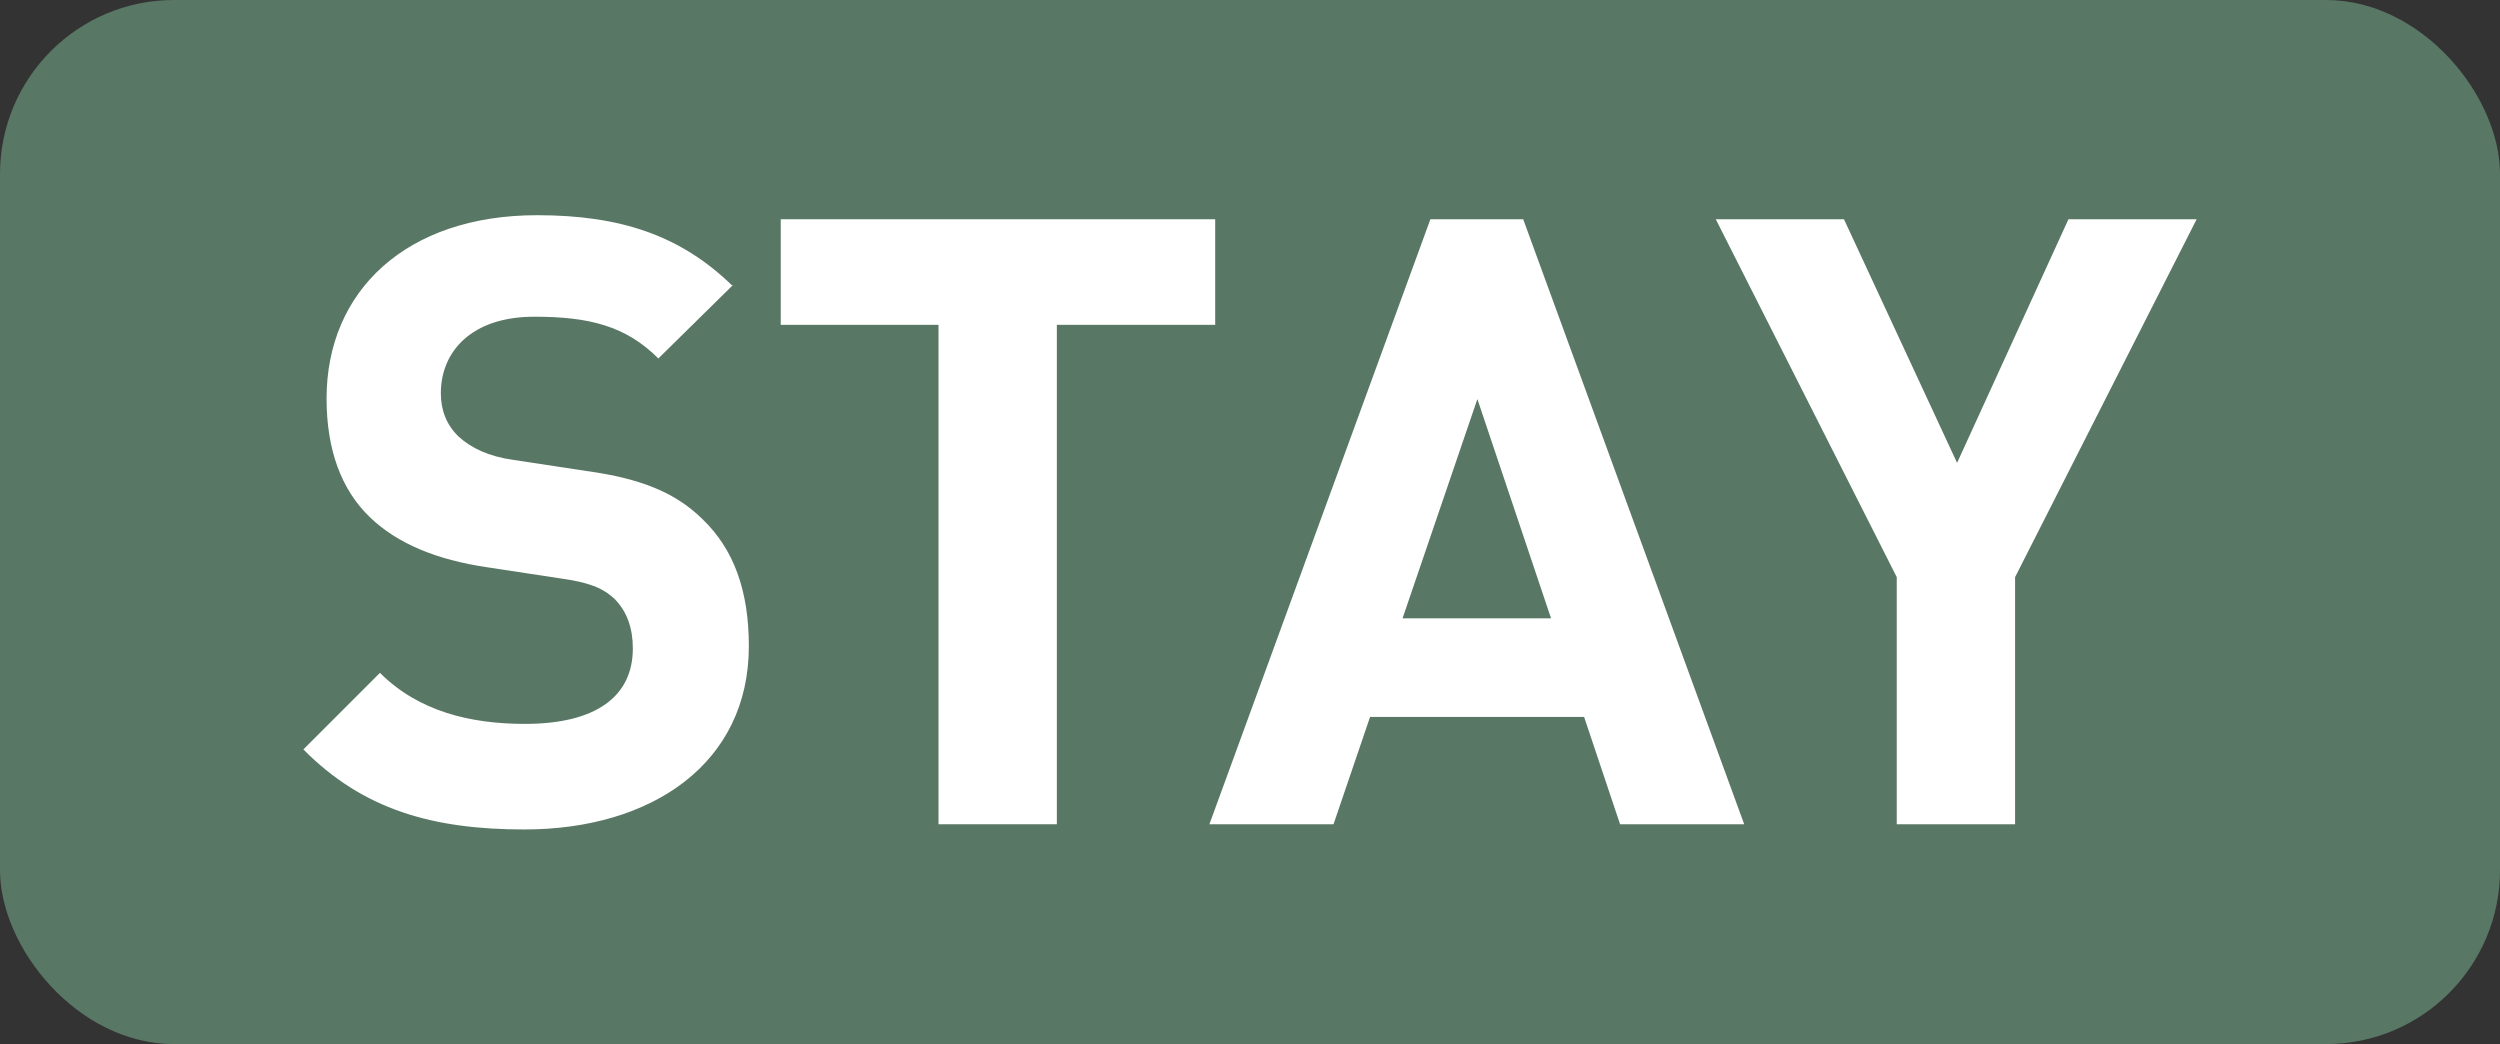 <?xml version="1.0" encoding="UTF-8"?>
<svg id="_レイヤー_1" data-name="レイヤー 1" xmlns="http://www.w3.org/2000/svg" viewBox="0 0 43.1 18">
  <rect x="0" y="0" width="43.1" height="18" fill="#333333" stroke="none"/>
  <defs>
    <style>
      .cls-1 {
        fill: #fff;
      }

      .cls-2 {
        fill: #597765;
      }
    </style>
  </defs>
  <rect class="cls-2" width="43.1" height="18" rx="3" ry="3"/>
  <g>
    <path class="cls-1" d="M12.64,4.91l-1.29,1.27c-.56-.56-1.19-.72-2.14-.72-1.08,0-1.61.6-1.61,1.32,0,.28.09.54.31.75.21.19.51.34.95.4l1.25.19c.95.13,1.54.38,1.99.82.56.53.81,1.26.81,2.2,0,2.02-1.67,3.16-3.87,3.16-1.58,0-2.78-.34-3.81-1.38l1.32-1.32c.66.66,1.55.88,2.5.88,1.22,0,1.86-.47,1.86-1.3,0-.35-.1-.64-.32-.86-.21-.19-.44-.28-.94-.35l-1.25-.19c-.88-.13-1.55-.41-2.02-.86-.5-.48-.75-1.17-.75-2.05,0-1.86,1.38-3.16,3.63-3.16,1.44,0,2.48.35,3.37,1.22Z"/>
    <path class="cls-1" d="M20.94,5.6h-2.72v8.61h-2.04V5.6h-2.72v-1.82h7.49v1.82Z"/>
    <path class="cls-1" d="M30.07,14.21h-2.14l-.62-1.85h-3.69l-.63,1.85h-2.14l3.81-10.43h1.6l3.81,10.43ZM24.18,10.66h2.56l-1.27-3.78-1.29,3.78Z"/>
    <path class="cls-1" d="M34.74,9.95v4.26h-2.04v-4.26l-3.12-6.17h2.21l1.95,4.2,1.92-4.2h2.21l-3.13,6.17Z"/>
  </g>
</svg>
